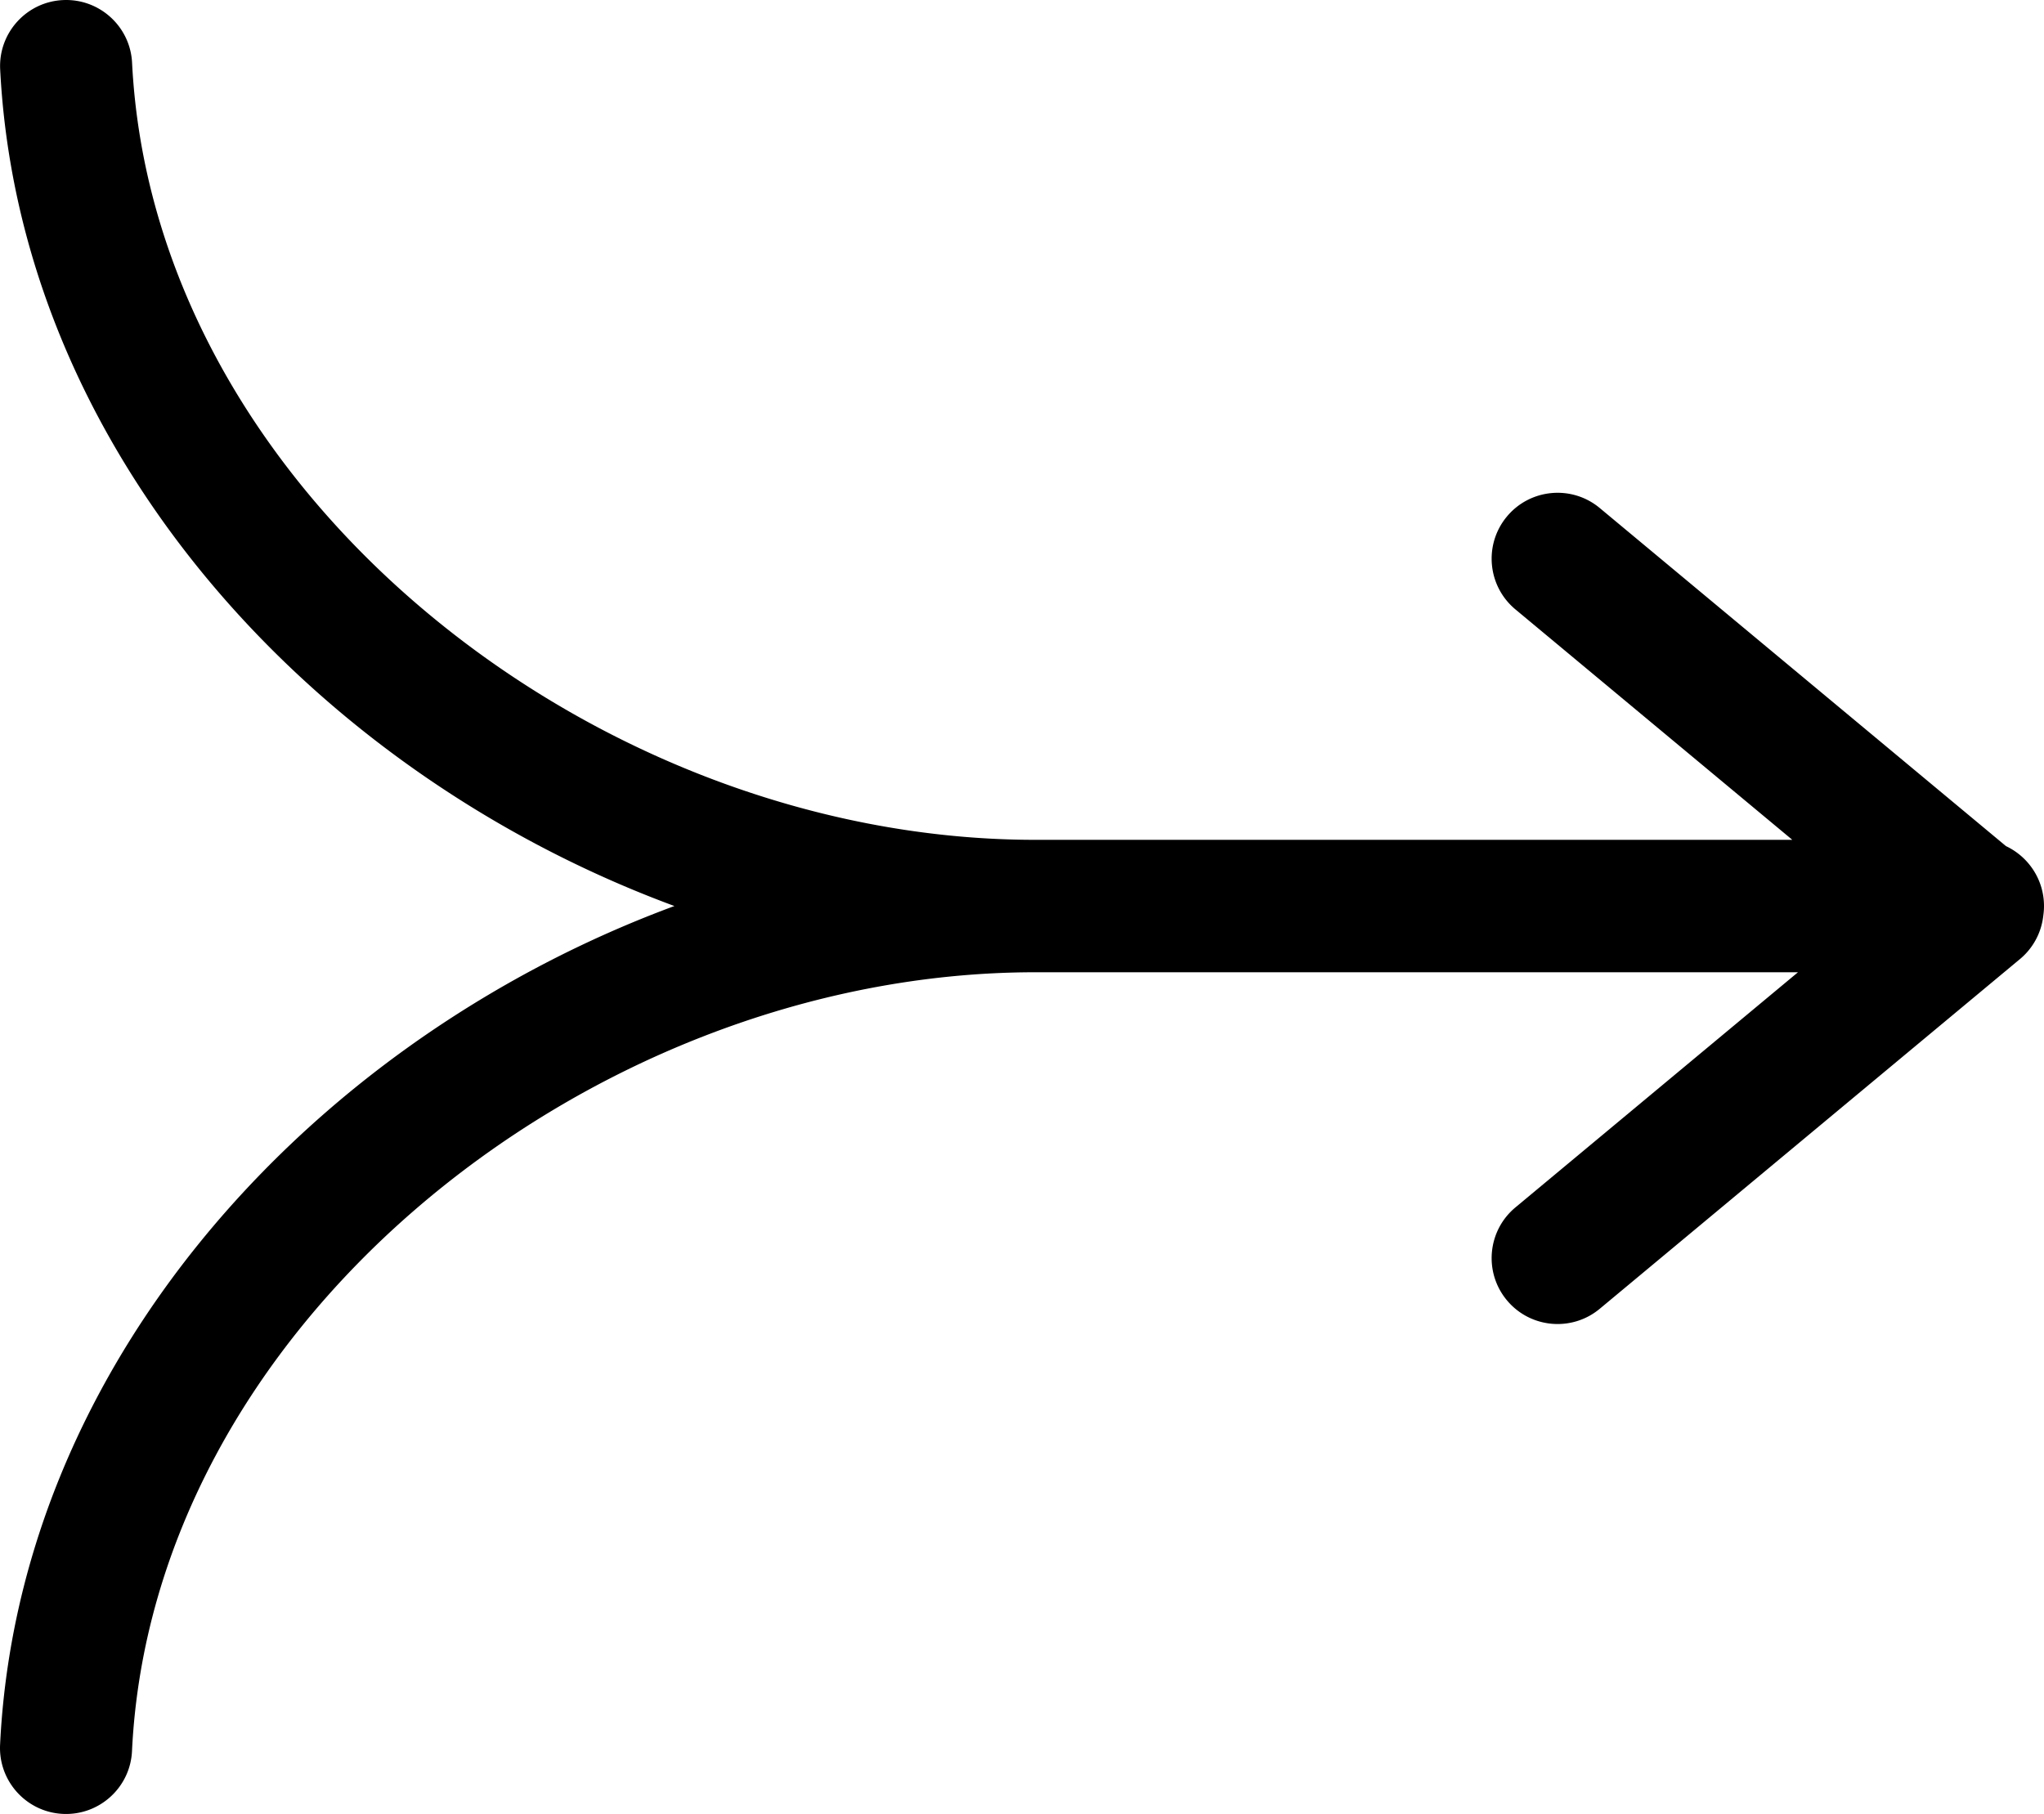 <svg xmlns="http://www.w3.org/2000/svg" shape-rendering="geometricPrecision" text-rendering="geometricPrecision" image-rendering="optimizeQuality" fill-rule="evenodd" clip-rule="evenodd" viewBox="0 0 512 454.444"><path fill-rule="nonzero" d="M400.718 127.273c-7.011-5.832-17.426-4.874-23.259 2.136-5.832 7.011-4.874 17.427 2.137 23.259l69.359 57.73H259.307c-56.487 0-113.058-22.813-155.638-59.731-40.329-34.958-67.93-82.463-70.583-134.902C32.659 6.643 24.907-.408 15.785.019 6.663.445-.388 8.197.039 17.319c3.139 62.098 35.188 117.797 81.986 158.362 25.345 21.969 55.077 39.541 86.906 51.3-31.909 11.795-61.717 29.432-87.097 51.482C35.027 319.133 3.012 374.947.019 437.125c-.427 9.122 6.624 16.875 15.746 17.301 9.122.426 16.874-6.625 17.301-15.746 2.527-52.555 30.083-100.165 70.412-135.203 42.61-37.019 99.267-59.902 155.829-59.902h191.067l-70.778 58.914c-7.011 5.832-7.969 16.248-2.137 23.258 5.833 7.011 16.248 7.969 23.259 2.136l105.054-87.442a16.541 16.541 0 002.337-2.302 16.459 16.459 0 003.701-8.625l.035-.276c.1-.737.155-1.489.155-2.252 0-6.629-3.891-12.351-9.518-15.009l-101.764-84.704z"/></svg>